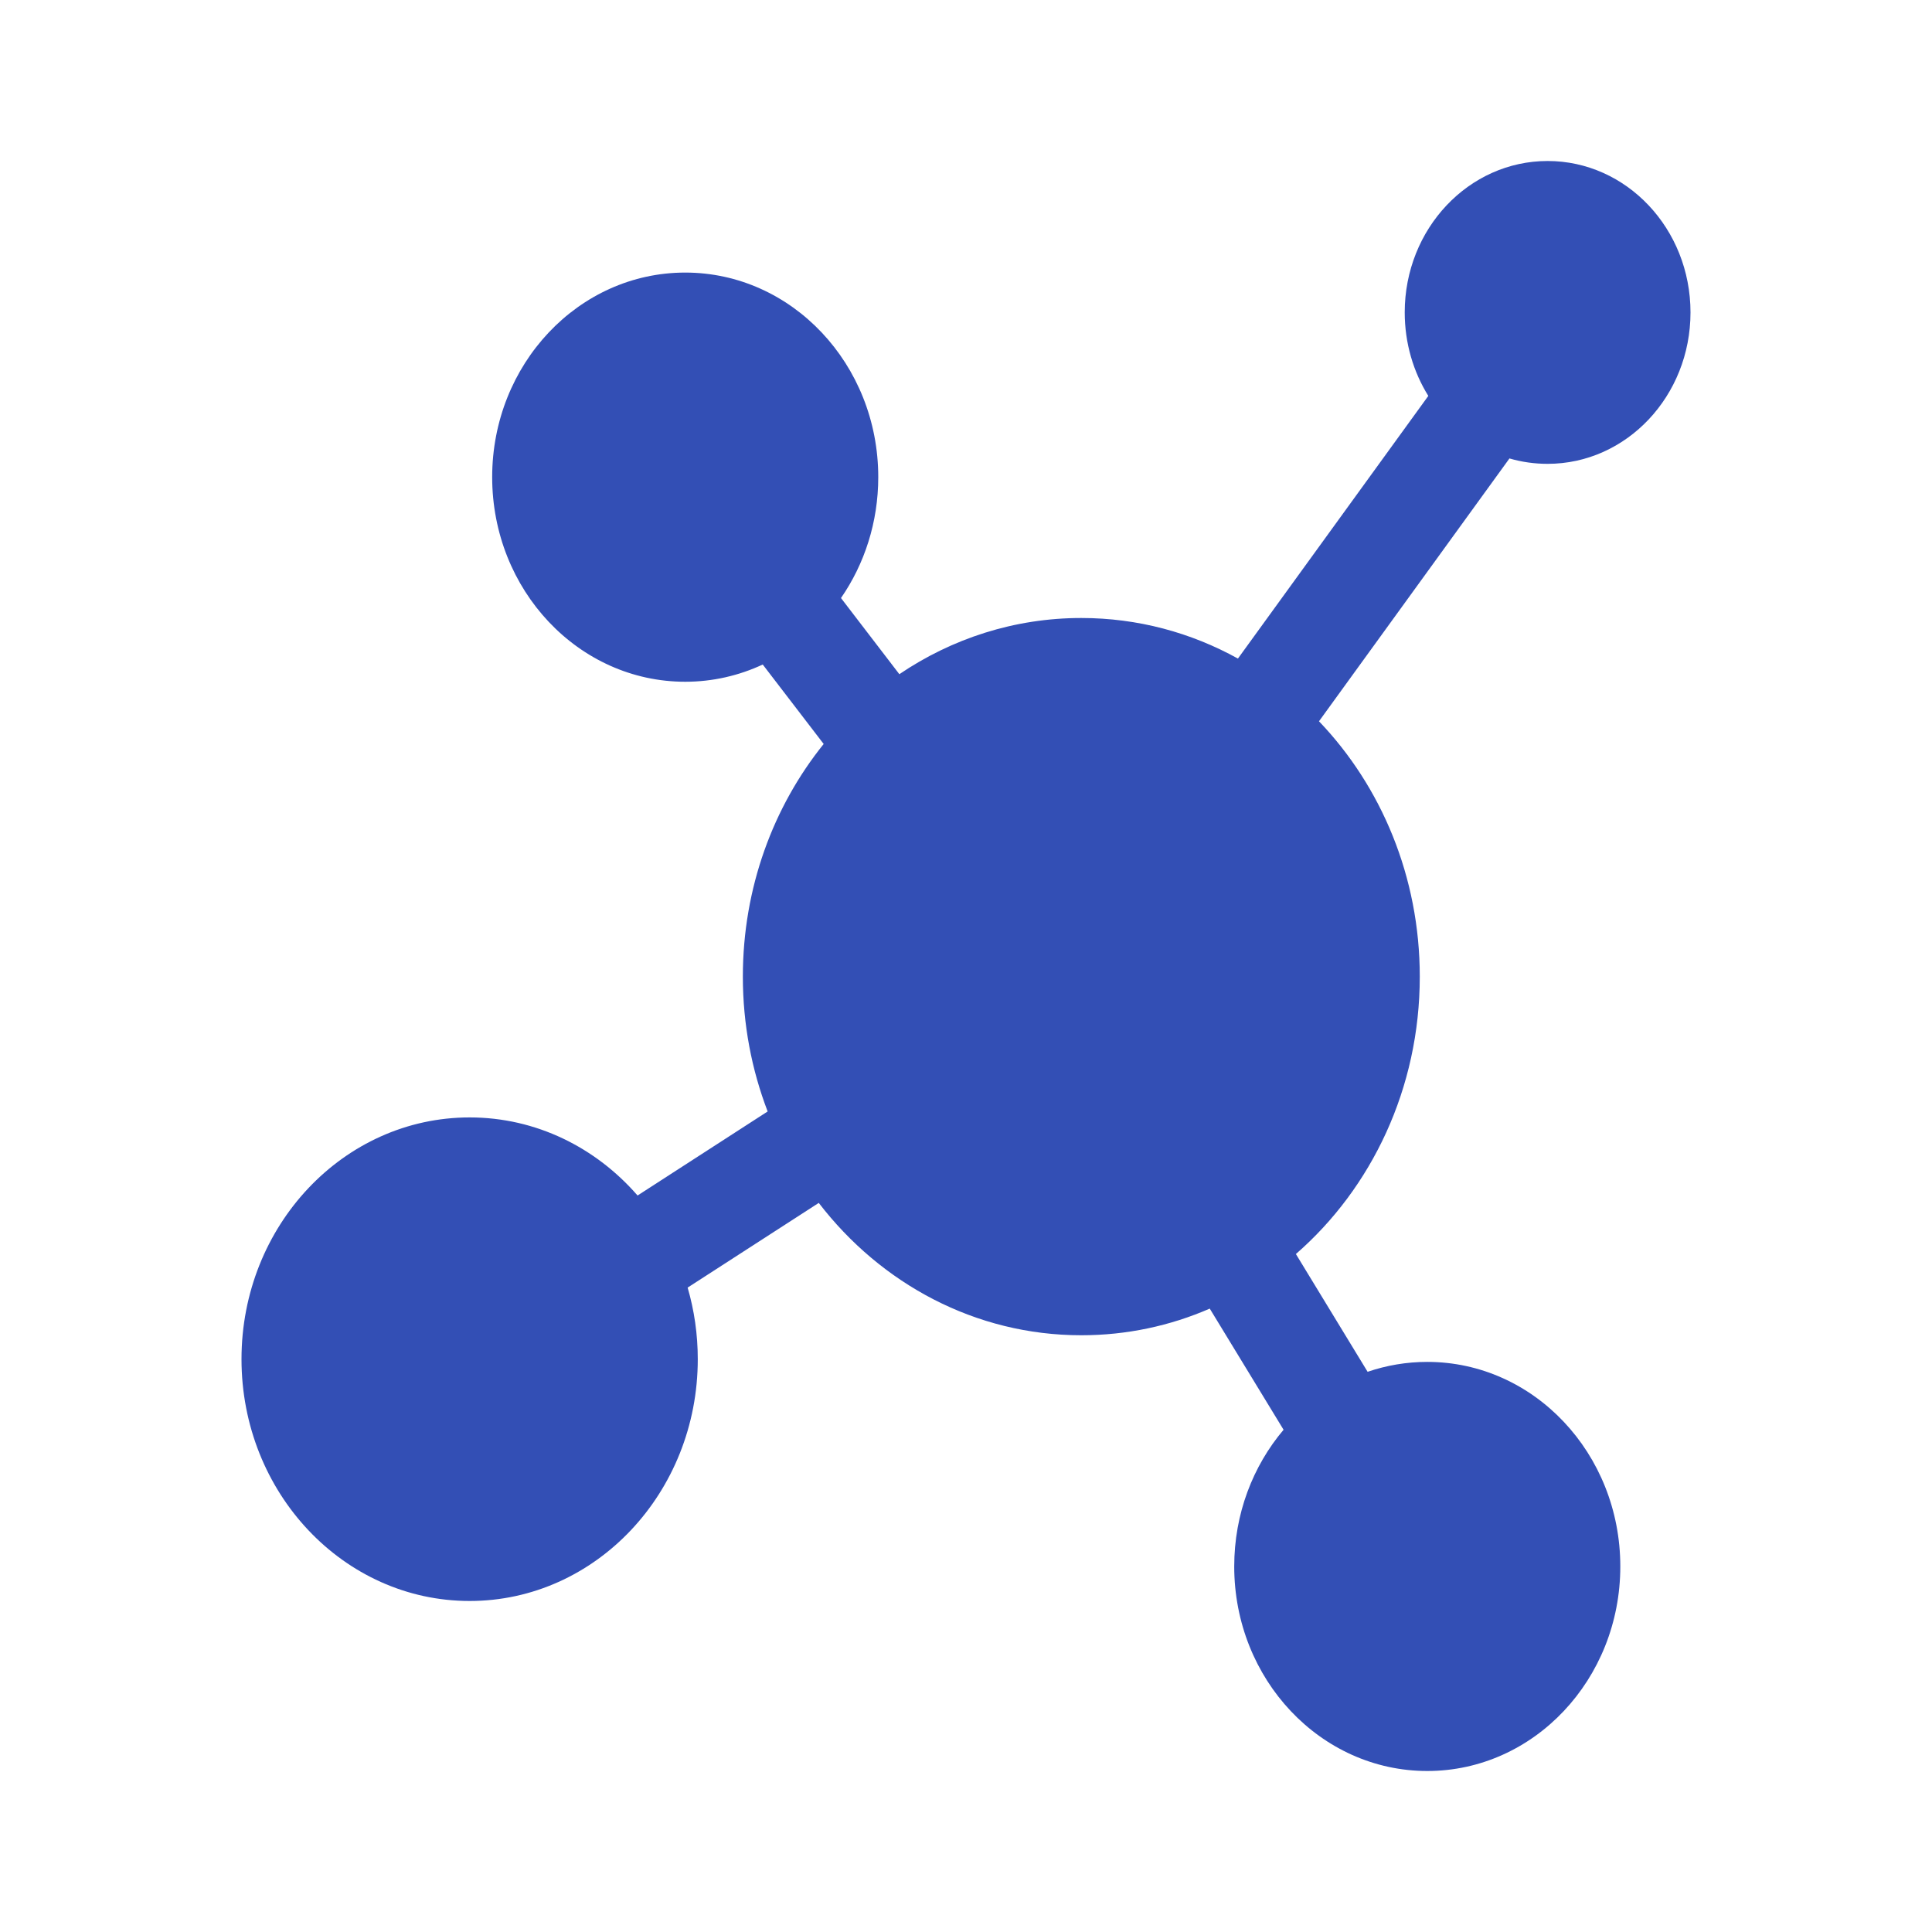 <svg width="24" height="24" viewBox="0 0 24 24" fill="none" xmlns="http://www.w3.org/2000/svg">
<path opacity="0.8" d="M19.225 5.762C20.205 5.762 21 4.92 21 3.881C21 2.842 20.205 2 19.225 2C18.245 2 17.45 2.842 17.45 3.881C17.45 4.264 17.558 4.621 17.743 4.918L15.378 8.181C14.796 7.859 14.135 7.677 13.432 7.677C12.601 7.677 11.825 7.933 11.172 8.375L10.447 7.429C10.738 7.008 10.91 6.489 10.91 5.927C10.91 4.524 9.836 3.386 8.512 3.386C7.188 3.386 6.114 4.524 6.114 5.927C6.114 7.331 7.188 8.469 8.512 8.469C8.855 8.469 9.181 8.392 9.475 8.255L10.232 9.242C9.606 10.02 9.228 11.029 9.228 12.132C9.228 12.725 9.338 13.29 9.536 13.807L7.92 14.851C7.402 14.255 6.659 13.881 5.834 13.881C4.269 13.881 3 15.226 3 16.884C3 18.543 4.269 19.888 5.834 19.888C7.399 19.888 8.668 18.543 8.668 16.884C8.668 16.575 8.624 16.276 8.542 15.995L10.171 14.943C10.942 15.947 12.117 16.587 13.432 16.587C13.997 16.587 14.536 16.47 15.028 16.256L15.945 17.761C15.564 18.211 15.332 18.806 15.332 19.459C15.332 20.862 16.406 22 17.73 22C19.054 22 20.128 20.862 20.128 19.459C20.128 18.055 19.054 16.918 17.73 16.918C17.472 16.918 17.223 16.961 16.989 17.041L16.098 15.578C17.037 14.761 17.637 13.521 17.637 12.132C17.637 10.891 17.158 9.768 16.385 8.96L18.751 5.695C18.902 5.739 19.061 5.762 19.225 5.762Z" fill="#0124A3"/>
</svg>
